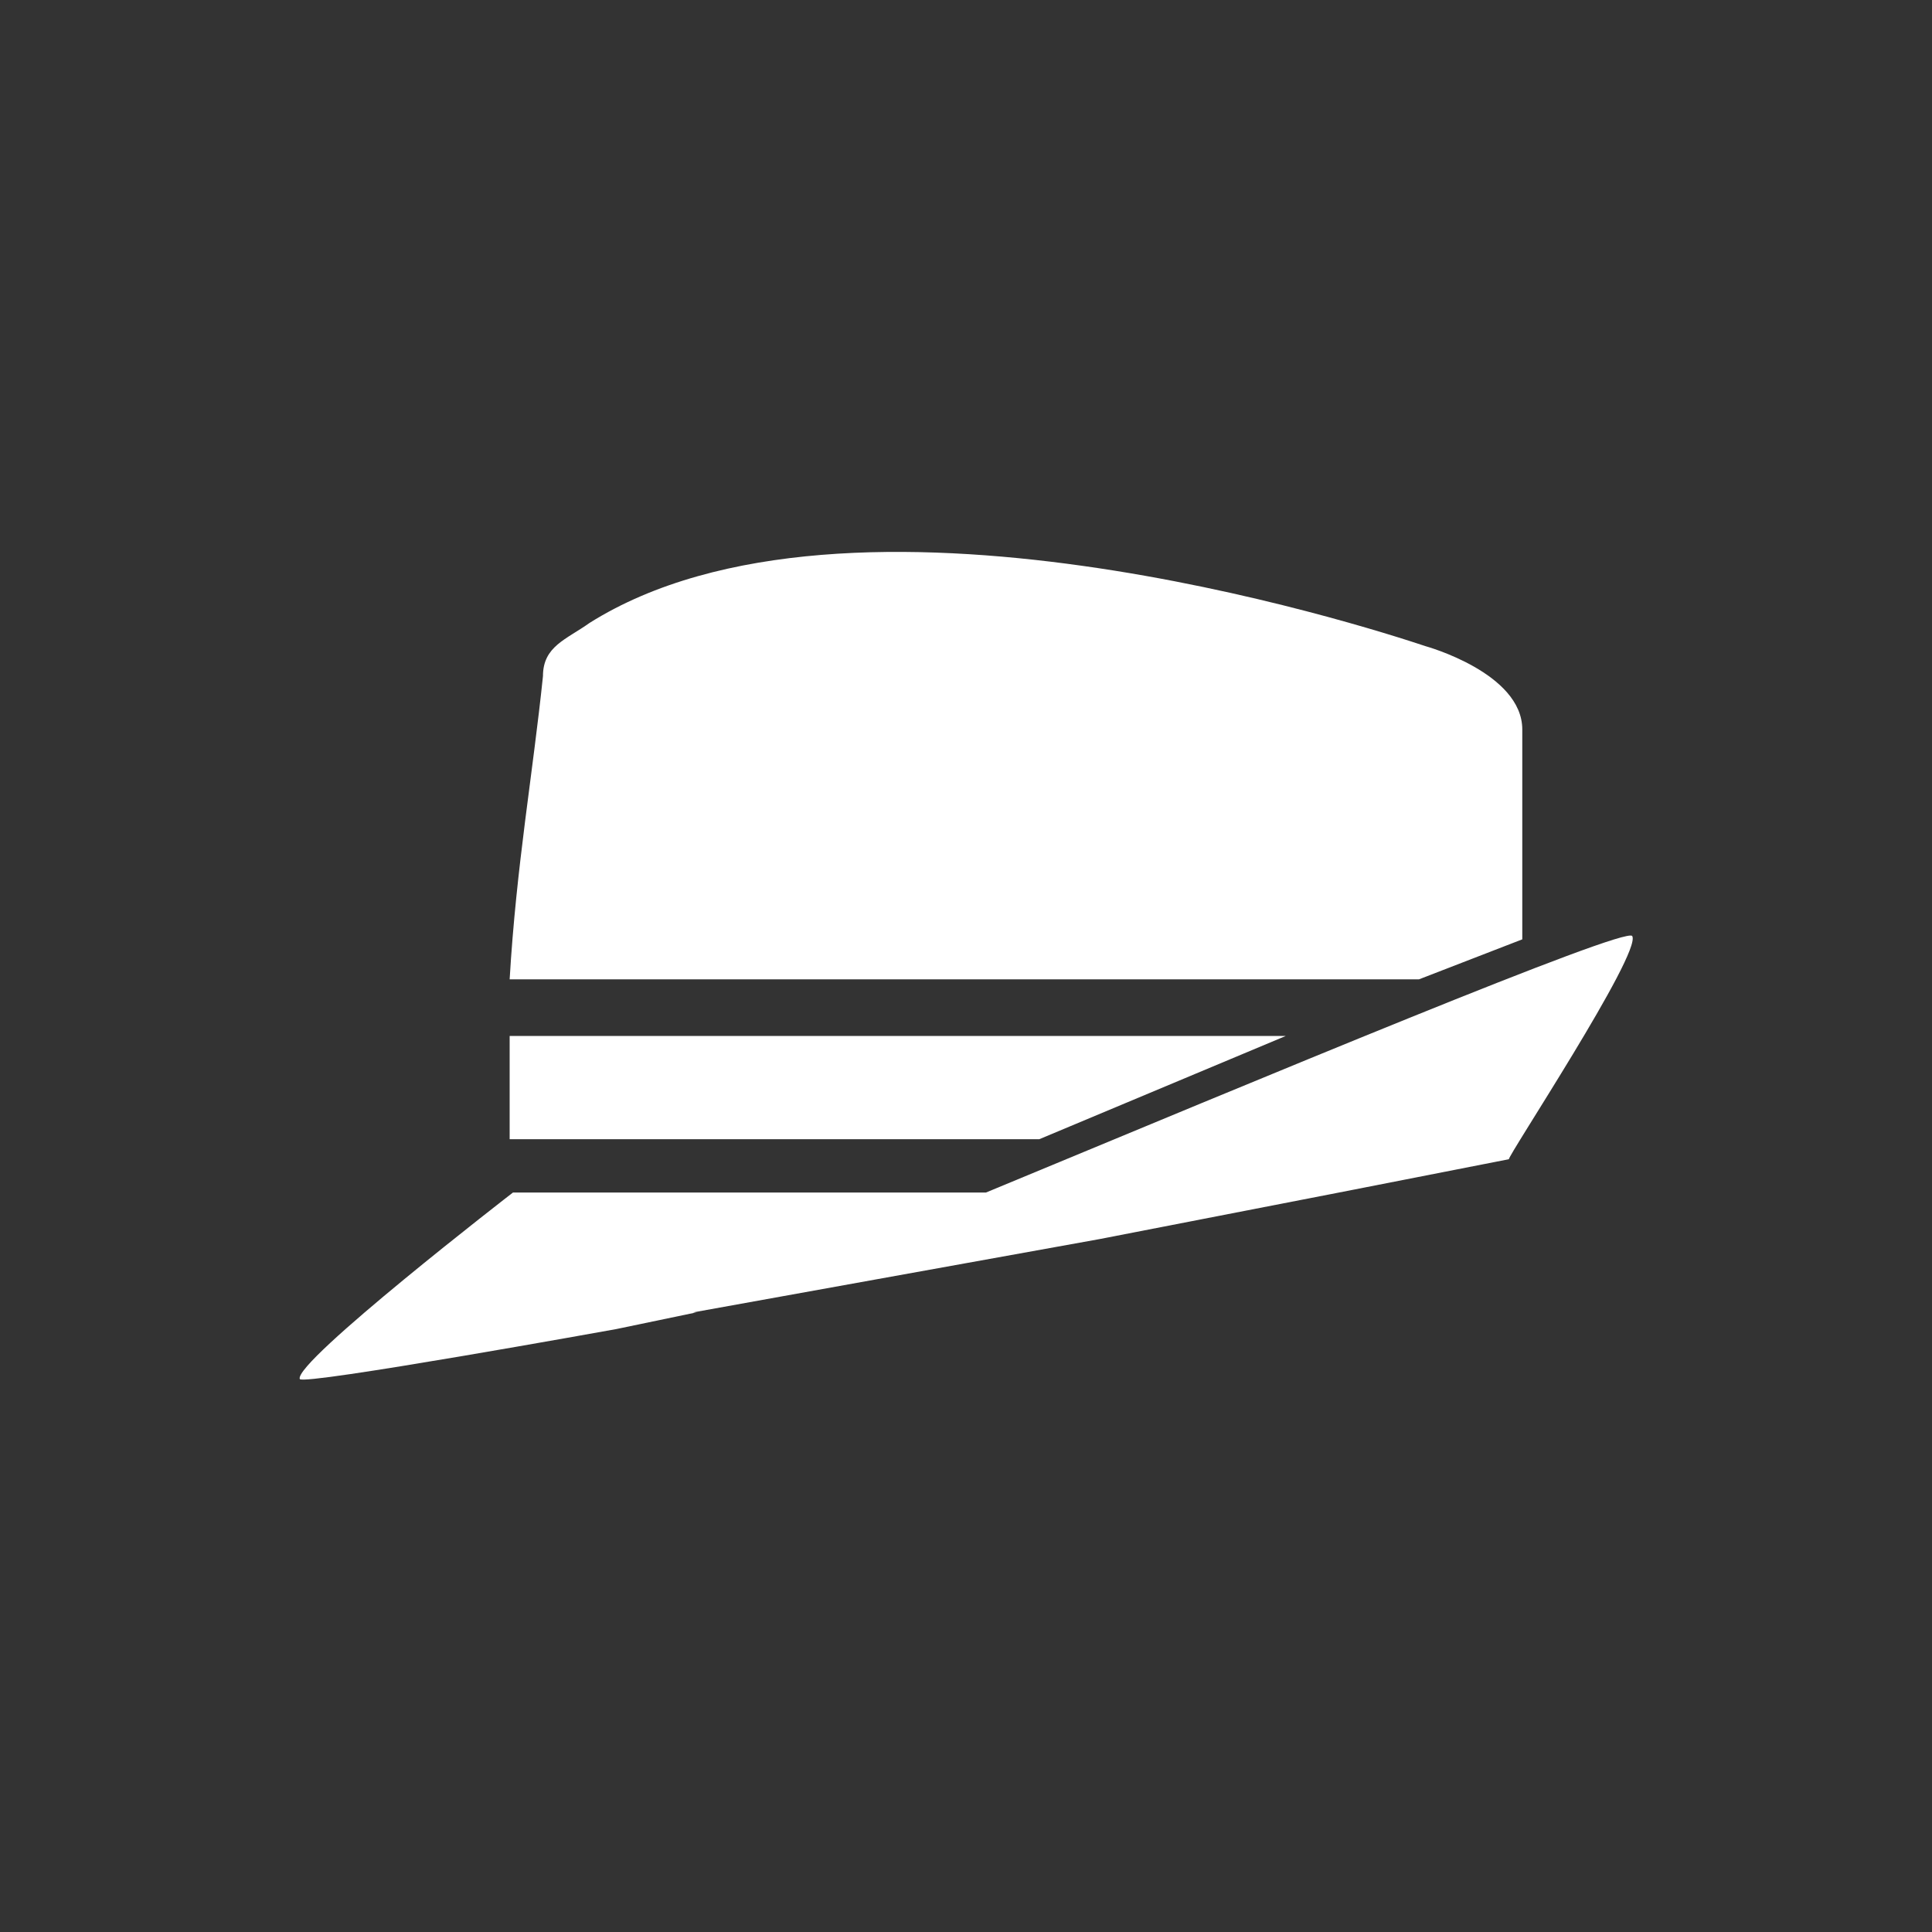 <svg xmlns="http://www.w3.org/2000/svg" width="58" height="58" viewBox="0 0 58 58"><rect x="0" y="0" width="58" height="58" fill="#333333" stroke="none"/><g fill="#fff"><path d="M15.3 29.4c.2-3.4.7-6.2 1-9.1 0-.9.7-1.1 1.4-1.6 7.8-4.9 23.3.1 25.1.7 0 0 2.9.8 2.9 2.5v6.3l-3.1 1.2h-27.3zM15.3 31.1h23.3l-7.4 3.1h-15.9v-3.1zM49 28.1c-.2-.3-11.2 4.3-19.4 7.7h-14.2s-6.6 5.1-6.4 5.6c.1.2 9.5-1.5 9.5-1.5l2.4-.5h-.1l12.2-2.2 7.2-1.4 5.1-1c-.1 0 4-6.2 3.7-6.7z"/></g></svg>